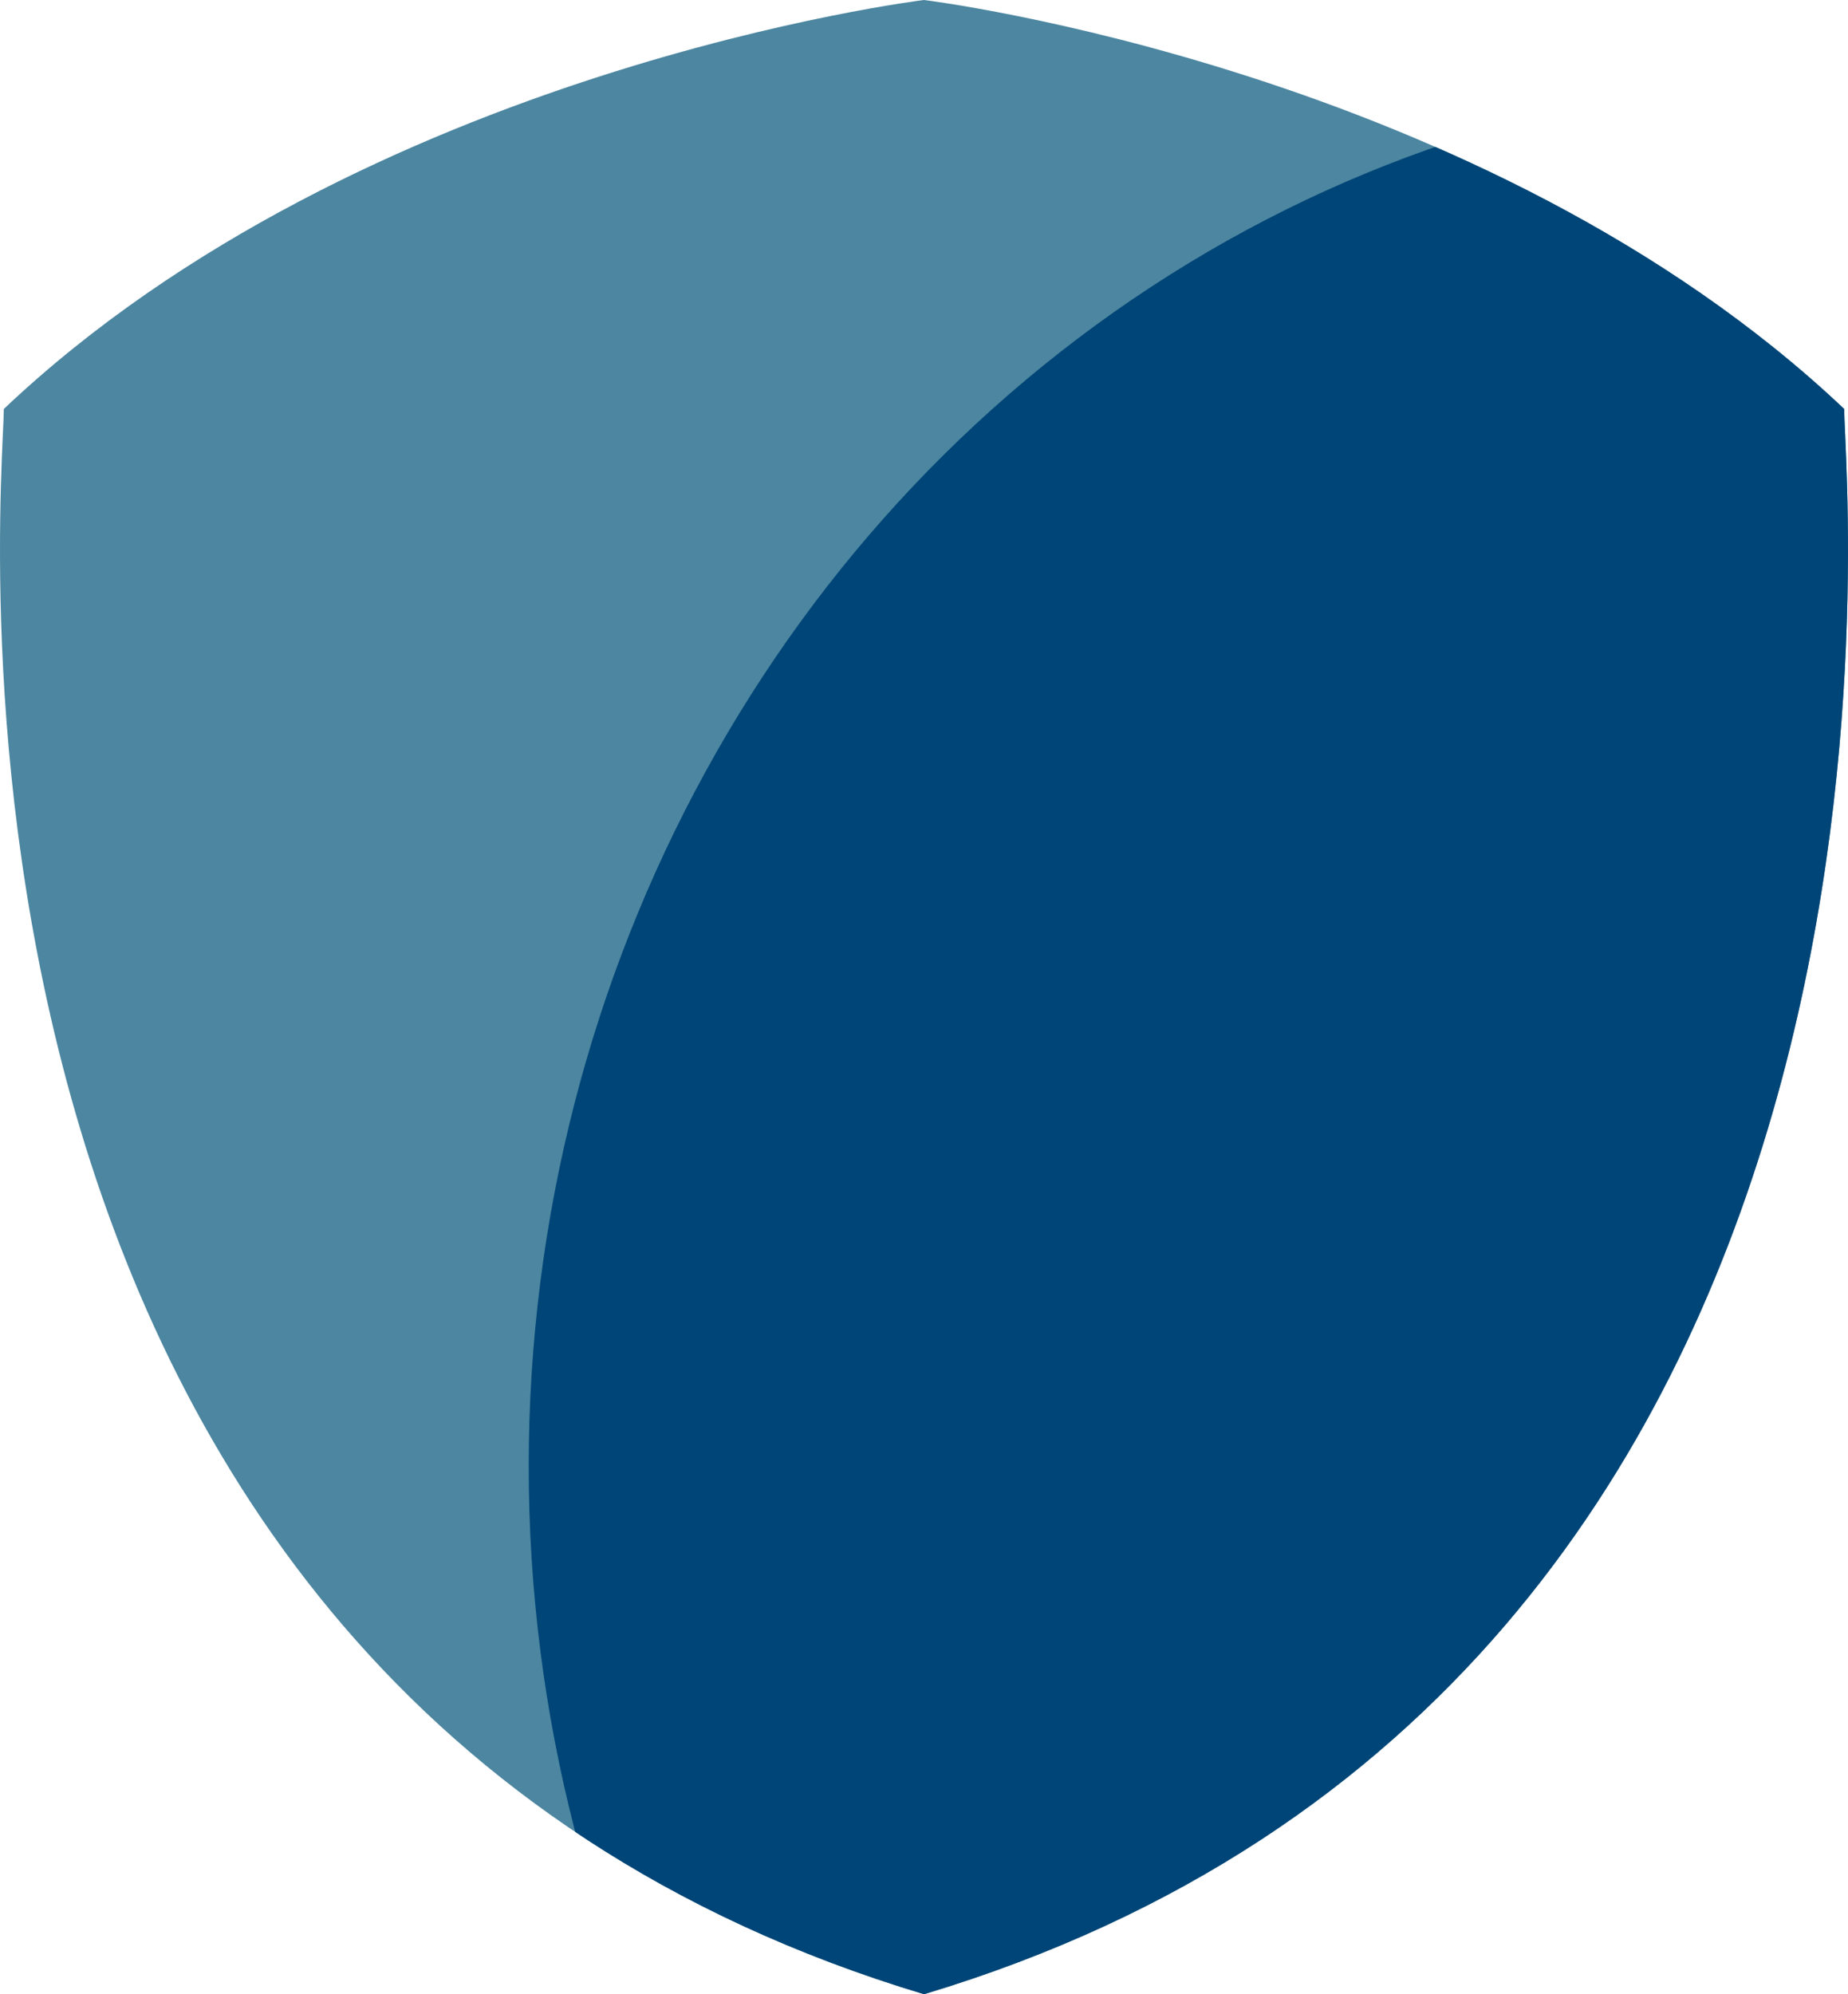 <?xml version="1.0" encoding="UTF-8"?> <svg xmlns="http://www.w3.org/2000/svg" xmlns:xlink="http://www.w3.org/1999/xlink" width="25.201" height="27.19" viewBox="0 0 25.201 27.19"><defs><clipPath id="clip-path"><path id="Path_96467" data-name="Path 96467" d="M28.621,7.546C23.714,2.9,16.072,1.97,16.072,1.97S8.43,2.9,3.524,7.546c0,1.046-1.569,17.37,12.549,21.614C30.19,24.915,28.621,8.592,28.621,7.546Z" transform="translate(-3.472 -1.97)"></path></clipPath></defs><g id="FedLegacy_SMshield_blue" transform="translate(0 -0.001)"><g id="Group_60071" data-name="Group 60071" transform="translate(0 0.001)" clip-path="url(#clip-path)"><path id="Path_96466" data-name="Path 96466" d="M28.621,7.546C23.714,2.9,16.072,1.97,16.072,1.97S8.43,2.9,3.524,7.546c0,1.046-1.569,17.37,12.549,21.614C30.19,24.915,28.621,8.592,28.621,7.546Z" transform="translate(-3.472 -1.97)" fill="#4c86a0"></path></g><g id="Group_60072" data-name="Group 60072" transform="translate(0 0.001)" clip-path="url(#clip-path)"><ellipse id="Ellipse_9" data-name="Ellipse 9" cx="17.992" cy="18.939" rx="17.992" ry="18.939" transform="translate(7.21 1.053)" fill="#004577"></ellipse></g></g></svg> 